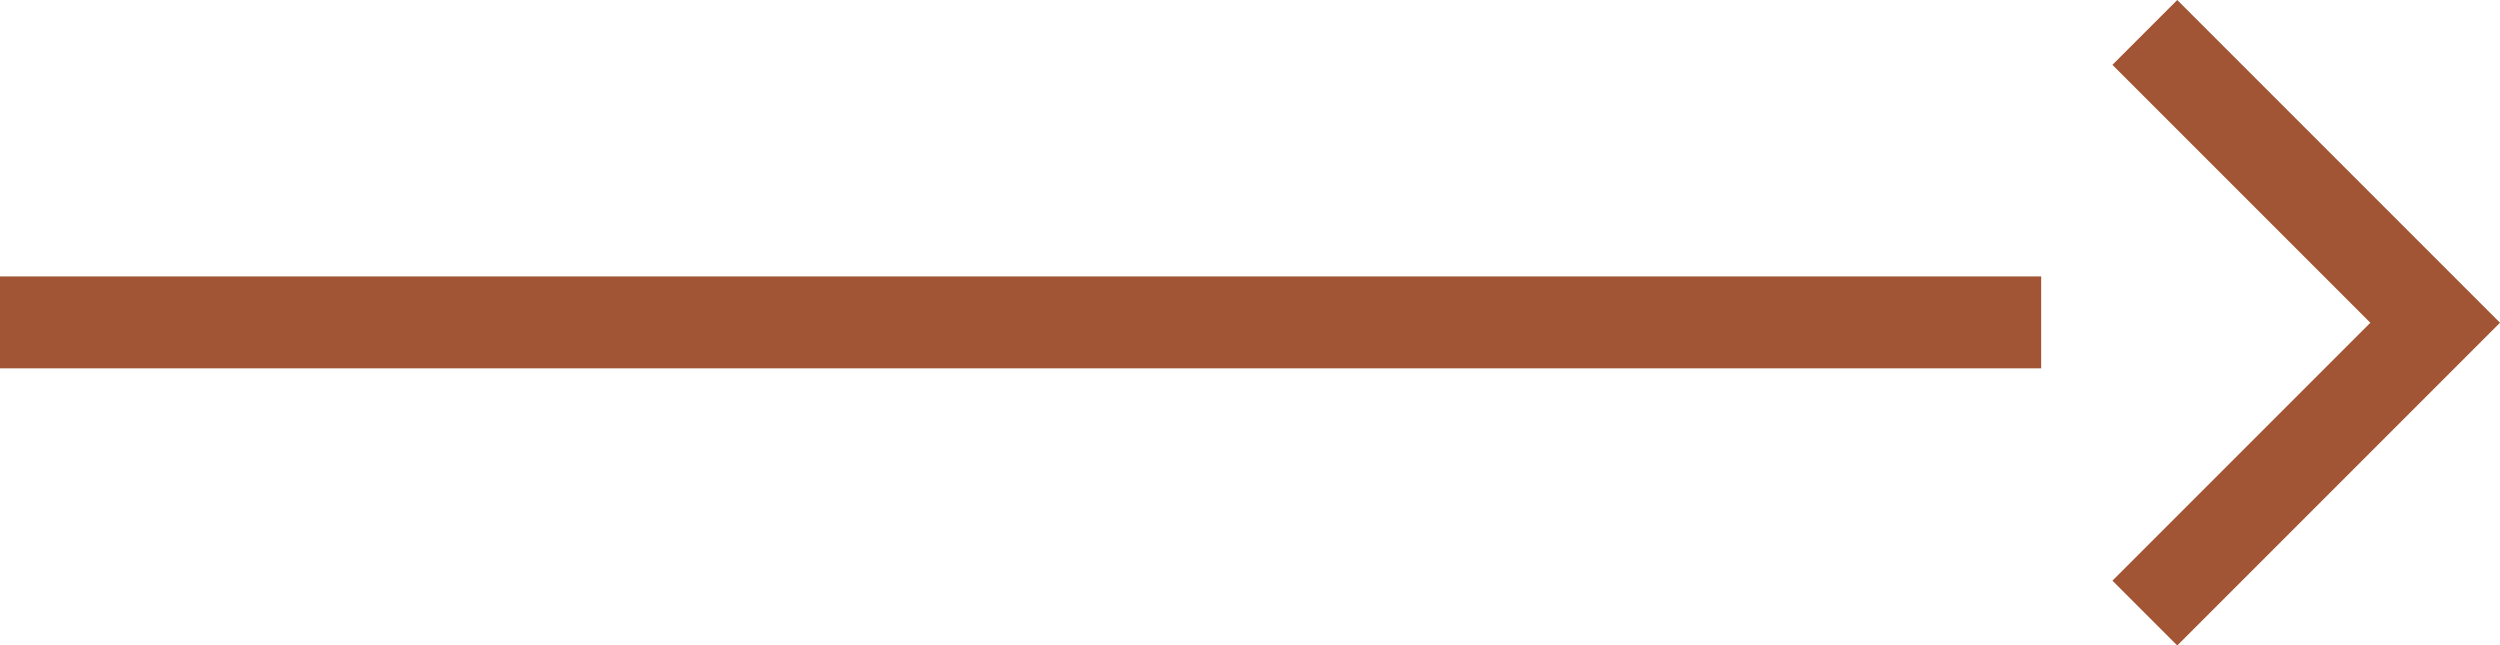<?xml version="1.0" encoding="UTF-8" standalone="no"?>
<!-- Generator: Adobe Illustrator 23.0.1, SVG Export Plug-In . SVG Version: 6.00 Build 0)  -->

<svg
   xmlns:dc="http://purl.org/dc/elements/1.1/"
   xmlns:cc="http://creativecommons.org/ns#"
   xmlns:rdf="http://www.w3.org/1999/02/22-rdf-syntax-ns#"
   xmlns:svg="http://www.w3.org/2000/svg"
   xmlns="http://www.w3.org/2000/svg"
   xmlns:sodipodi="http://sodipodi.sourceforge.net/DTD/sodipodi-0.dtd"
   xmlns:inkscape="http://www.inkscape.org/namespaces/inkscape"
   version="1.1"
   id="Calque_1"
   x="0px"
   y="0px"
   viewBox="0 0 35.09 9.06"
   xml:space="preserve"
   sodipodi:docname="arrow-right-gold.svg"
   width="35.09"
   height="9.06"
   inkscape:version="0.92.4 (5da689c313, 2019-01-14)"><defs
   id="defs8" /><sodipodi:namedview
   pagecolor="#ffffff"
   bordercolor="#666666"
   borderopacity="1"
   objecttolerance="10"
   gridtolerance="10"
   guidetolerance="10"
   inkscape:pageopacity="0"
   inkscape:pageshadow="2"
   inkscape:window-width="1655"
   inkscape:window-height="990"
   id="namedview6"
   showgrid="false"
   fit-margin-top="0"
   fit-margin-left="0"
   fit-margin-right="0"
   fit-margin-bottom="0"
   inkscape:zoom="18.88"
   inkscape:cx="22.156811"
   inkscape:cy="6.4684388"
   inkscape:window-x="0"
   inkscape:window-y="372"
   inkscape:window-maximized="0"
   inkscape:current-layer="Calque_1" />
<g
   id="Groupe_17"
   transform="translate(-321.95,-825.25)"
   style="fill:#a25535;fill-opacity:1">
	<rect
   id="Rectangle_14"
   x="321.95"
   y="829.13"
   width="28.65"
   height="1.29"
   style="fill:#a25535;fill-opacity:1" />
	<path
   id="Tracé_17"
   d="m 351.6,826.16 3.62,3.62 -3.62,3.62 0.91,0.91 4.53,-4.53 -0.91,-0.91 -3.62,-3.62 z"
   inkscape:connector-curvature="0"
   style="fill:#a25535;fill-opacity:1" />
</g>
</svg>